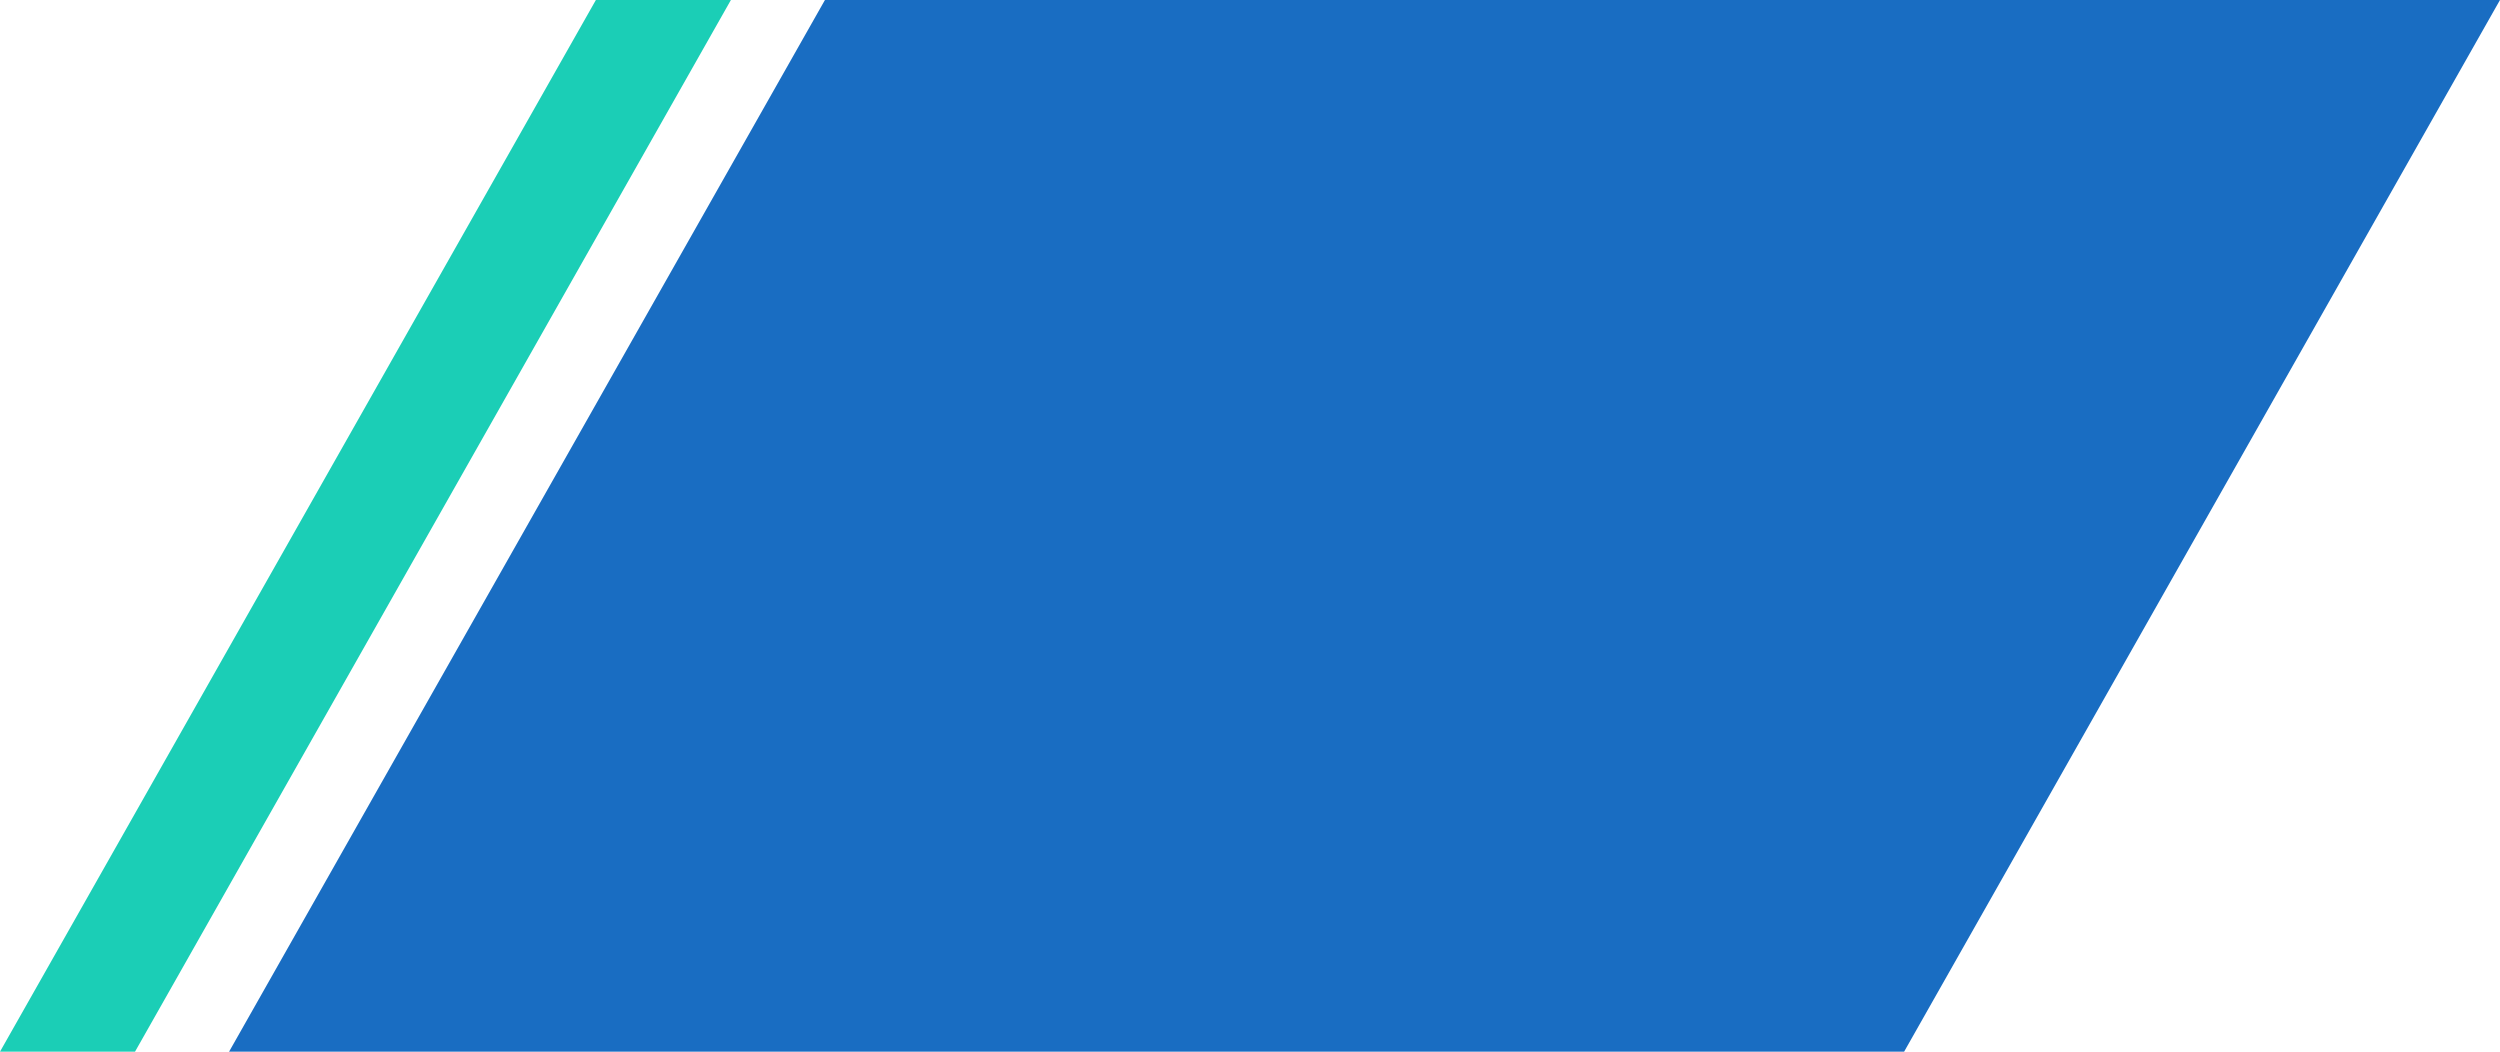 <svg xmlns="http://www.w3.org/2000/svg" width="653.119" height="274.747" viewBox="0 0 653.119 274.747">
  <g id="グループ_912" data-name="グループ 912" transform="translate(-840.913 80.374)">
    <path id="パス_1071" data-name="パス 1071" d="M1338.357,194.374h-437.6L1056.428-80.374h437.6Z" fill="#005ebc" opacity="0.9"/>
    <path id="パス_1072" data-name="パス 1072" d="M876.184,194.374H840.913L996.587-80.374h35.272Z" fill="#1bceb6"/>
  </g>
</svg>
